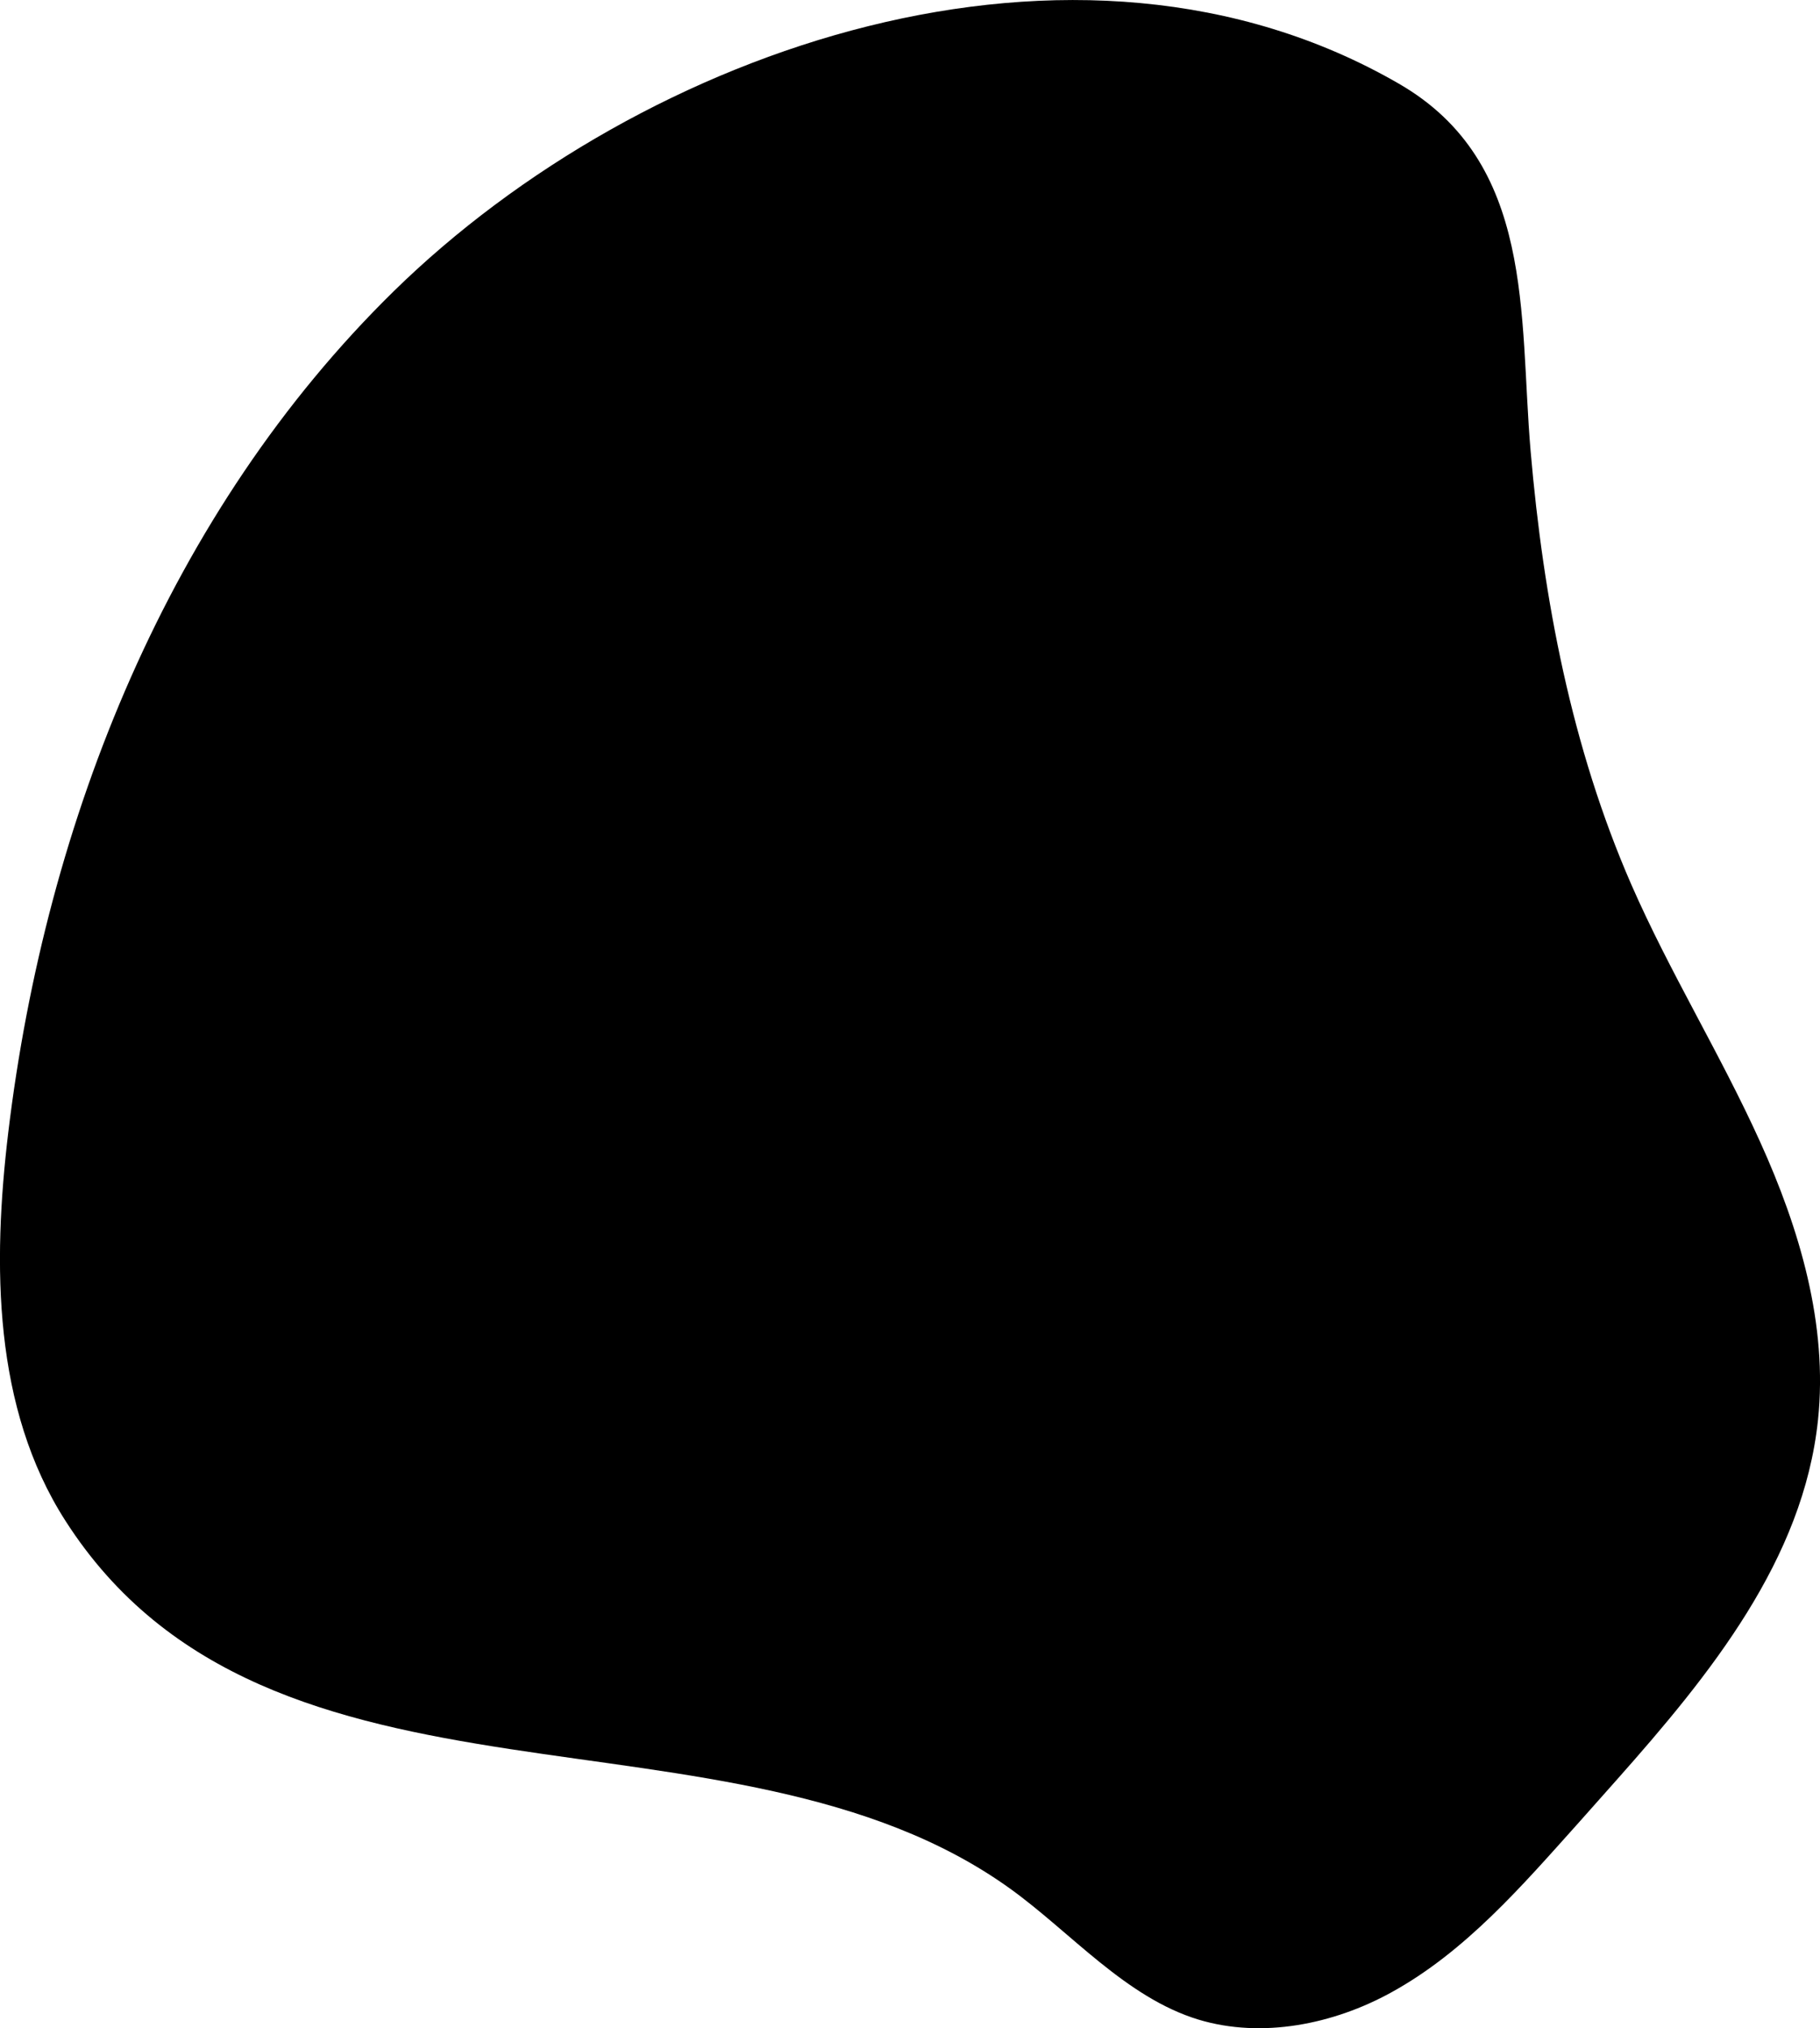 <svg xmlns="http://www.w3.org/2000/svg" width="813.8" height="906.3"  xmlns:v="https://vecta.io/nano"><path d="M722.6 795.7c42.2-47.5 83.7-98.7 90.3-161.1 4.5-42.6-8.2-85.4-25.9-124.4-17.7-39.1-40.4-75.7-57.6-115-26.7-61.2-39.3-127.5-45-193.7-5.2-60.6 2.1-128.9-58.9-164.1C481-46.1 287.1 21.4 176 130.2 75.7 228.5 20.5 366.5 3.7 506-3.4 565.2-3 629.3 29.2 679.5c91.3 142.7 297.7 74.7 422.5 164.5 27 19.4 51.6 48.6 84.2 58.5 28.5 8.6 60.5 2 86.1-12.1 33.2-18.2 58.5-47.6 83.8-75.8l16.8-18.9z" enable-background="new"/></svg>